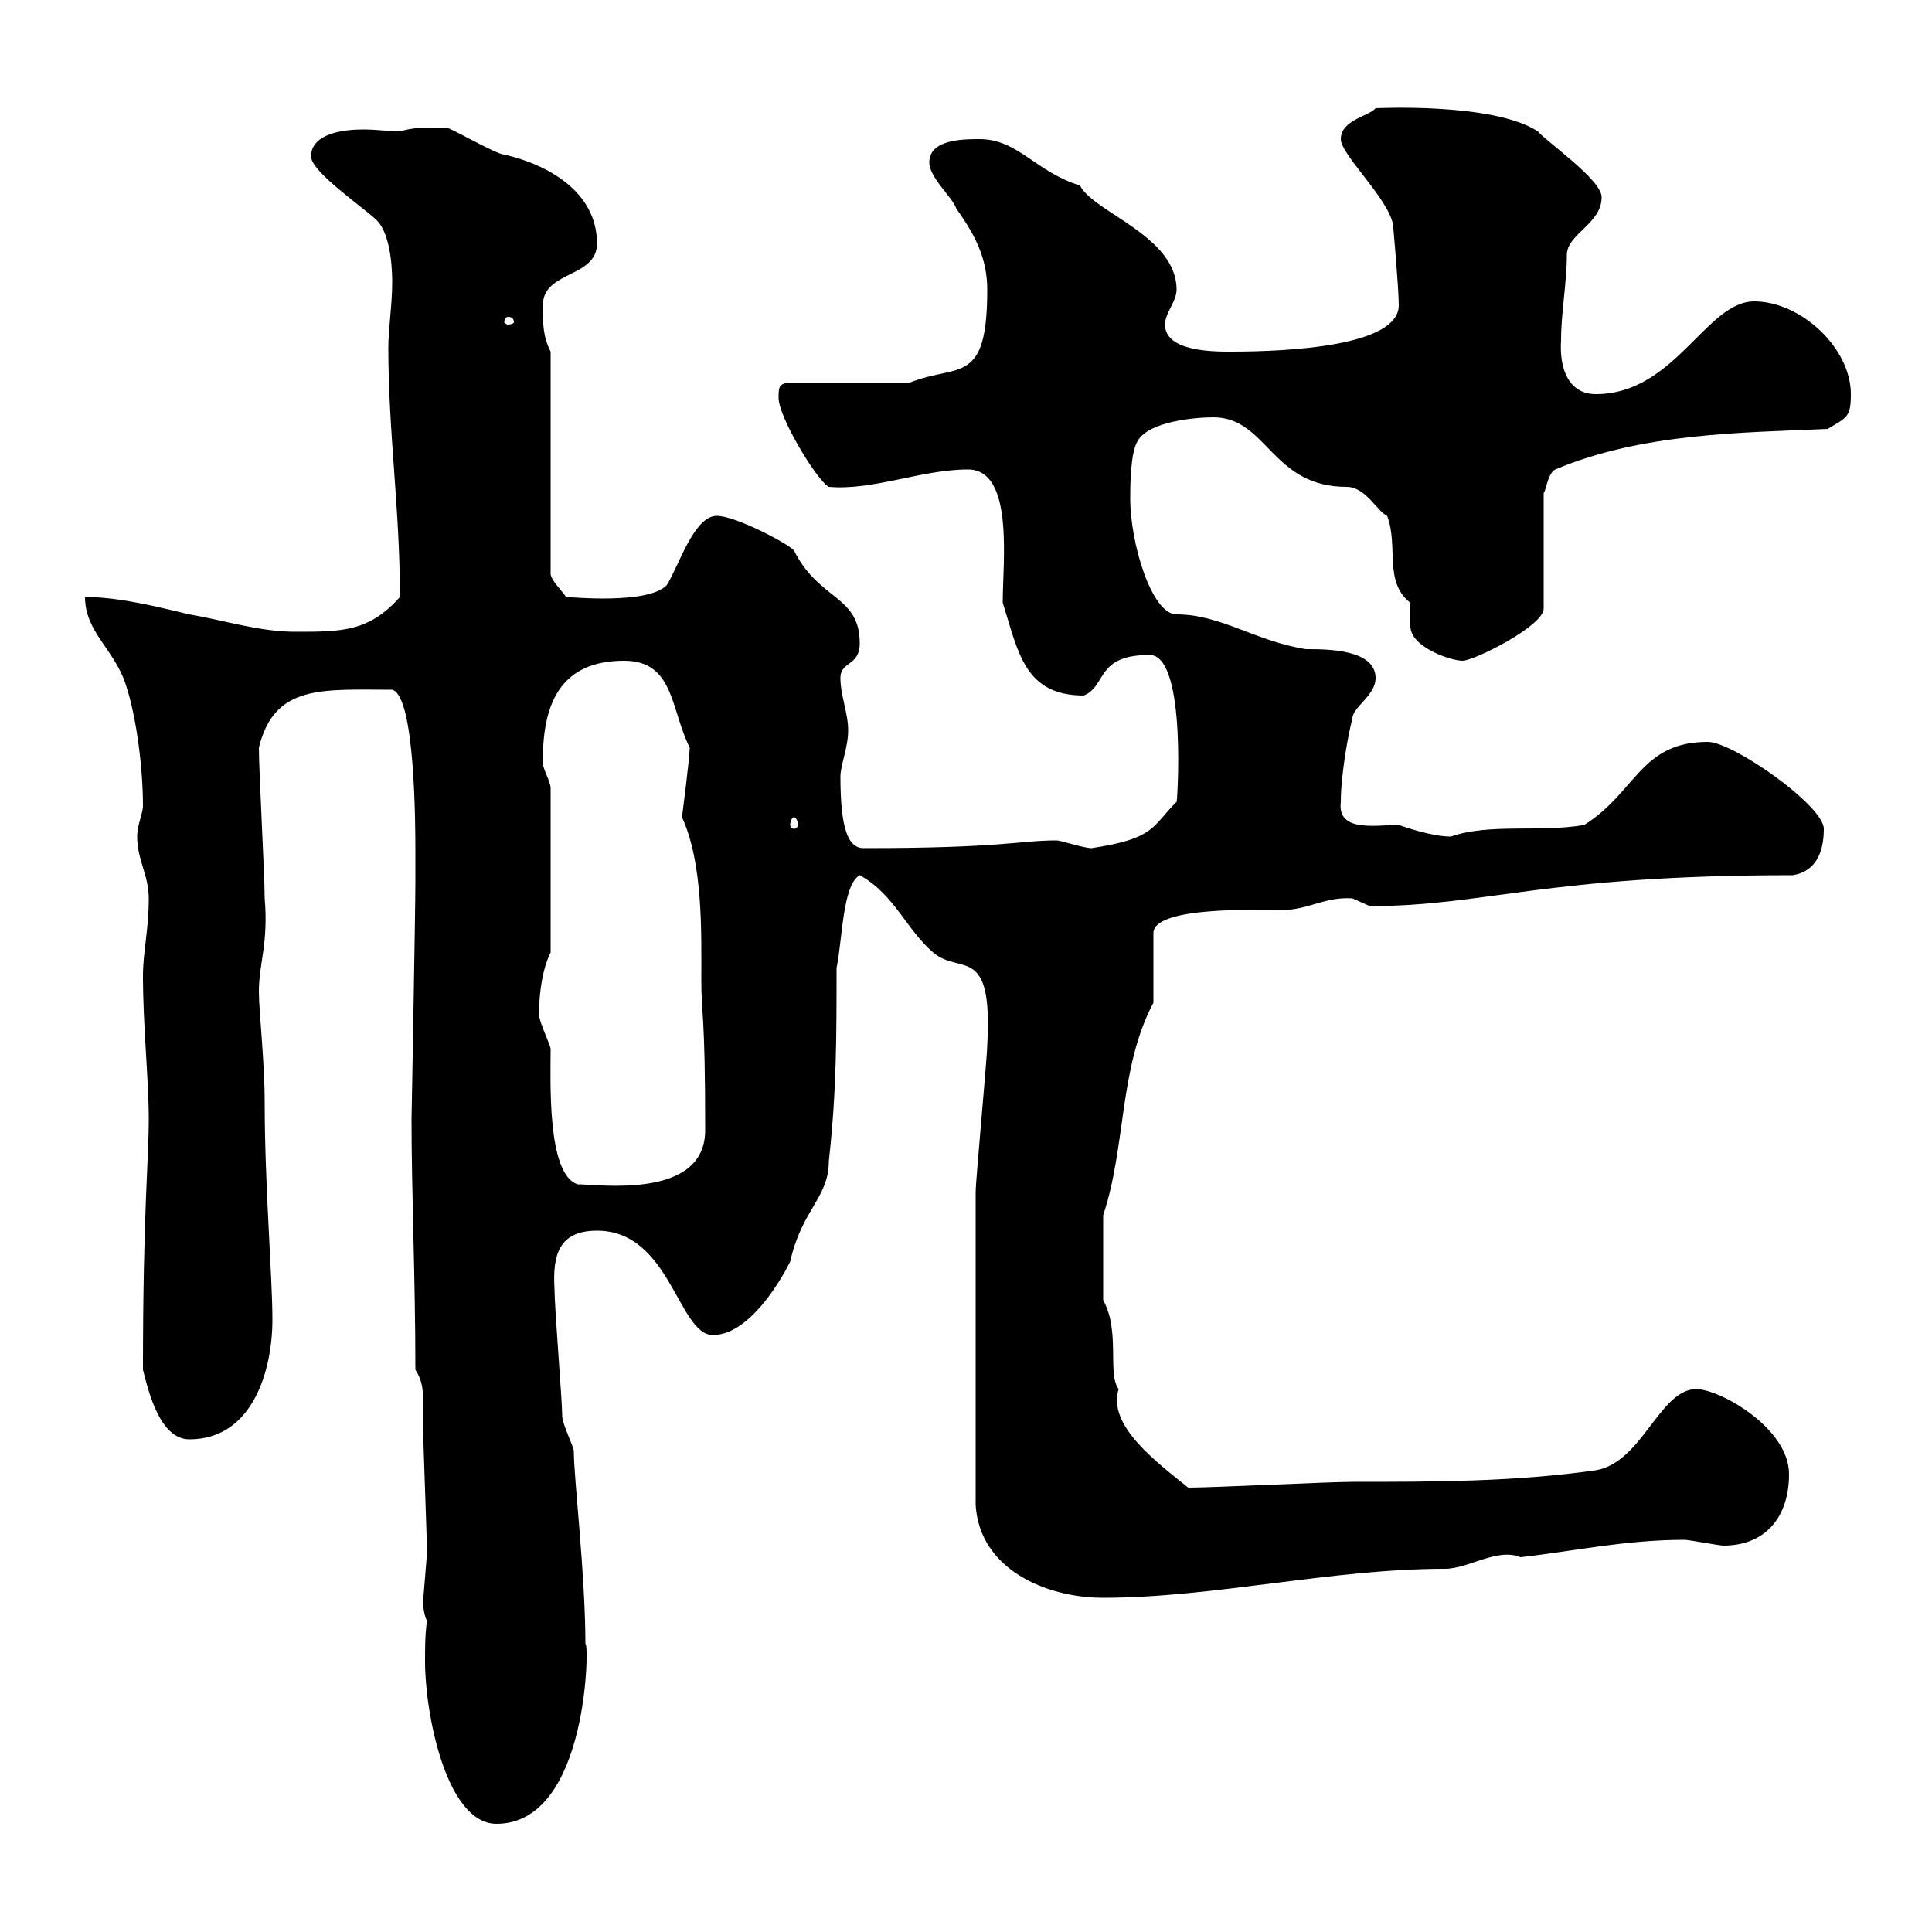 <svg xmlns="http://www.w3.org/2000/svg" xmlns:xlink="http://www.w3.org/1999/xlink" width="300" height="300"><path d="M66.30 251.70C66 253.80 66 255.90 66 258C66 266.10 69.30 283.20 77.10 283.20C91.50 283.20 91.50 254.40 90.90 255.30C90.90 244.50 89.10 229.50 89.10 225.30C89.10 224.70 87.30 221.10 87.30 219.90C87.30 217.50 86.10 203.10 86.10 200.10C85.80 195 86.70 191.10 92.70 191.10C104.10 191.10 105.30 207.30 110.70 207.30C116.10 207.30 120.90 199.50 122.70 195.90C124.50 187.80 128.70 186 128.70 180.30C129.90 169.50 129.90 161.10 129.90 150.30C130.80 146.10 130.80 137.40 133.50 135.90C138.90 138.90 140.70 144.30 144.90 147.90C149.10 151.50 154.20 146.40 153.30 162.30C153.30 164.10 151.50 183.30 151.50 185.10C151.50 193.50 151.50 213 151.50 233.70C152.10 243.60 162.30 248.10 171.30 248.10C188.40 248.10 206.70 243.60 224.40 243.60C228 243.60 232.50 240.30 236.10 241.80C244.20 240.90 252.30 239.10 261.60 239.10C262.20 239.10 267 240 267.60 240C274.20 240 277.80 235.50 277.80 228.90C277.80 221.70 267 215.70 263.40 215.70C257.70 215.70 255 227.10 247.80 228.30C235.20 230.10 222.60 230.10 210 230.10C206.40 230.10 188.40 231 184.50 231C179.70 227.10 171.90 221.40 173.70 215.70C171.90 213.30 174 206.70 171.30 201.90L171.30 188.70C174.90 177.90 173.70 165.90 179.10 155.70L179.10 144.90C179.10 140.70 195.30 141.30 199.20 141.30C203.10 141.30 205.80 139.20 210 139.50C210 139.50 212.70 140.70 212.70 140.70C230.70 140.70 239.70 135.90 278.40 135.90C282 135.30 283.20 132.30 283.20 128.70C283.20 125.10 269.10 115.20 265.20 115.20C254.70 115.20 254.10 123 246 128.10C239.10 129.30 231.30 127.80 225.30 129.90C222.30 129.90 218.10 128.40 217.20 128.10C213.60 128.10 207.60 129.30 208.20 124.50C208.20 120.30 209.40 113.70 210 111.60C210 109.80 213.60 108 213.60 105.30C213.60 100.80 206.10 100.80 202.80 100.80C195 99.60 189.60 95.40 182.70 95.40C178.80 95.40 175.50 84.30 175.50 77.40C175.50 75.60 175.50 70.20 176.70 68.40C178.50 65.40 185.70 64.80 188.40 64.80C196.80 64.80 197.40 75.60 209.10 75.60C212.10 75.60 213.90 79.50 215.40 80.10C217.20 84.90 214.80 90.30 219 93.60C219 93.90 219 94.20 219 94.50C219 95.40 219 96 219 97.20C219 100.50 225.30 102.60 227.10 102.60C228.90 102.60 239.70 97.20 239.70 94.50L239.70 76.50C240 76.50 240.30 73.50 241.50 72.90C255 67.20 270.60 67.20 283.80 66.60C286.80 64.80 287.40 64.80 287.40 61.20C287.40 54 279.60 46.80 272.40 46.80C264.90 46.80 260.10 61.20 247.80 61.20C243.60 61.20 242.10 57.30 242.40 52.80C242.40 48.60 243.30 43.80 243.30 39.60C243.30 36.30 248.70 34.80 248.70 30.60C248.70 27.90 240 21.90 238.80 20.40C231.90 15.90 213.90 16.80 213.60 16.80C212.70 18 208.20 18.60 208.20 21.60C208.20 24 215.40 30.60 216.30 34.80C216.30 34.80 217.20 44.70 217.20 47.40C217.20 53.70 200.40 54.60 191.10 54.60C188.40 54.60 180.90 54.60 180.90 50.40C180.90 48.60 182.70 46.80 182.70 45C182.70 36.60 169.80 33 167.70 28.80C160.80 26.70 158.10 21.60 152.10 21.60C149.70 21.60 144.30 21.60 144.30 25.20C144.30 27.60 147.90 30.60 148.50 32.40C151.50 36.60 153.30 40.20 153.30 45C153.30 60 148.80 56.40 141.30 59.40L123.30 59.40C120.90 59.40 120.90 60 120.90 61.80C120.90 64.80 126.90 74.70 128.70 75.60C135.60 76.20 143.10 72.90 150.30 72.90C157.50 72.90 155.70 87.30 155.70 93.60C158.10 101.10 159 108 168.30 108C171.90 106.50 170.10 101.70 178.50 101.70C184.50 101.70 182.70 126 182.70 124.50C178.80 128.40 179.40 130.20 169.50 131.70C168.30 131.70 164.70 130.50 164.10 130.50C158.10 130.50 156 131.70 134.10 131.70C131.70 131.70 130.50 128.70 130.50 120.60C130.50 118.80 131.70 116.10 131.70 113.40C131.70 110.70 130.50 108 130.50 105.30C130.50 102.60 133.50 103.50 133.50 99.90C133.50 92.40 127.20 93.30 123.30 85.50C122.70 84.60 114.30 80.10 111.30 80.10C107.70 80.10 105.30 88.20 103.50 90.90C100.50 93.90 88.50 92.70 87.90 92.70C87.30 91.80 85.50 90 85.50 89.10L85.50 54.60C84.30 52.20 84.30 50.40 84.30 47.40C84.30 42 92.70 43.20 92.70 37.80C92.70 29.70 84.90 25.50 78.30 24C77.10 24 69.90 19.80 69.30 19.80C65.40 19.80 64.20 19.80 62.10 20.40C60.60 20.40 58.50 20.10 56.40 20.10C53.40 20.10 48.30 20.70 48.30 24.30C48.30 26.70 56.70 32.40 58.50 34.20C60.90 36.60 60.90 42.90 60.90 43.80C60.90 47.40 60.30 51 60.30 54C60.30 67.20 62.10 78.90 62.10 92.70C57.30 98.10 53.10 98.10 45.90 98.10C40.20 98.10 34.80 96.30 29.40 95.40C25.50 94.50 18.90 92.70 13.20 92.70C13.20 98.10 17.70 100.80 19.50 106.20C21.30 111.60 22.20 119.70 22.20 125.10C22.20 126.30 21.30 128.10 21.30 129.90C21.30 133.50 23.10 135.90 23.10 139.50C23.10 144.30 22.20 147.90 22.20 151.50C22.20 159.30 23.10 167.70 23.10 173.70C23.10 180.30 22.20 188.10 22.20 212.70C23.10 216.30 24.90 223.50 29.40 223.50C39.30 223.50 42.30 212.70 42.30 204.90C42.30 198.30 41.10 183.90 41.10 171.30C41.10 164.70 40.20 157.20 40.20 153.90C40.20 149.70 41.70 146.40 41.10 139.50C41.10 135.90 40.20 119.70 40.20 116.10C42.60 106.20 50.10 107.10 60.90 107.10C64.50 108 64.50 128.70 64.50 132.30C64.50 133.50 64.50 137.10 64.50 137.10C64.50 141.30 63.90 174.30 63.90 173.70C63.90 185.10 64.50 198.60 64.50 212.70C65.70 214.50 65.70 216.30 65.70 217.80C65.70 219.30 65.70 220.50 65.70 221.70C65.70 223.50 66.30 239.10 66.30 240.90C66.30 241.80 65.70 248.10 65.70 249C65.70 248.70 65.70 250.50 66.30 251.70ZM83.70 157.50C83.70 153.90 84.30 150.30 85.50 147.90L85.50 122.40C85.50 121.20 84 119.10 84.30 117.90C84.30 108.90 87.30 102.60 96.90 102.60C104.70 102.60 104.10 110.10 107.10 116.10C107.10 117.60 105.90 126.90 105.90 126.90C109.20 134.10 108.90 144.90 108.90 152.10C108.90 158.10 109.50 156.60 109.50 175.50C109.50 186.30 93 183.90 89.70 183.90C84.90 182.40 85.50 167.70 85.50 162.90C85.50 162.30 83.70 158.70 83.70 157.50ZM123.30 126.90C123.60 126.90 123.90 127.50 123.90 128.10C123.90 128.40 123.60 128.70 123.30 128.70C123 128.70 122.70 128.40 122.70 128.10C122.70 127.50 123 126.90 123.30 126.90ZM78.90 49.20C79.50 49.20 79.80 49.50 79.80 50.10C79.80 50.10 79.50 50.40 78.90 50.40C78.60 50.40 78.30 50.10 78.30 50.10C78.30 49.50 78.60 49.20 78.90 49.20Z"/></svg>